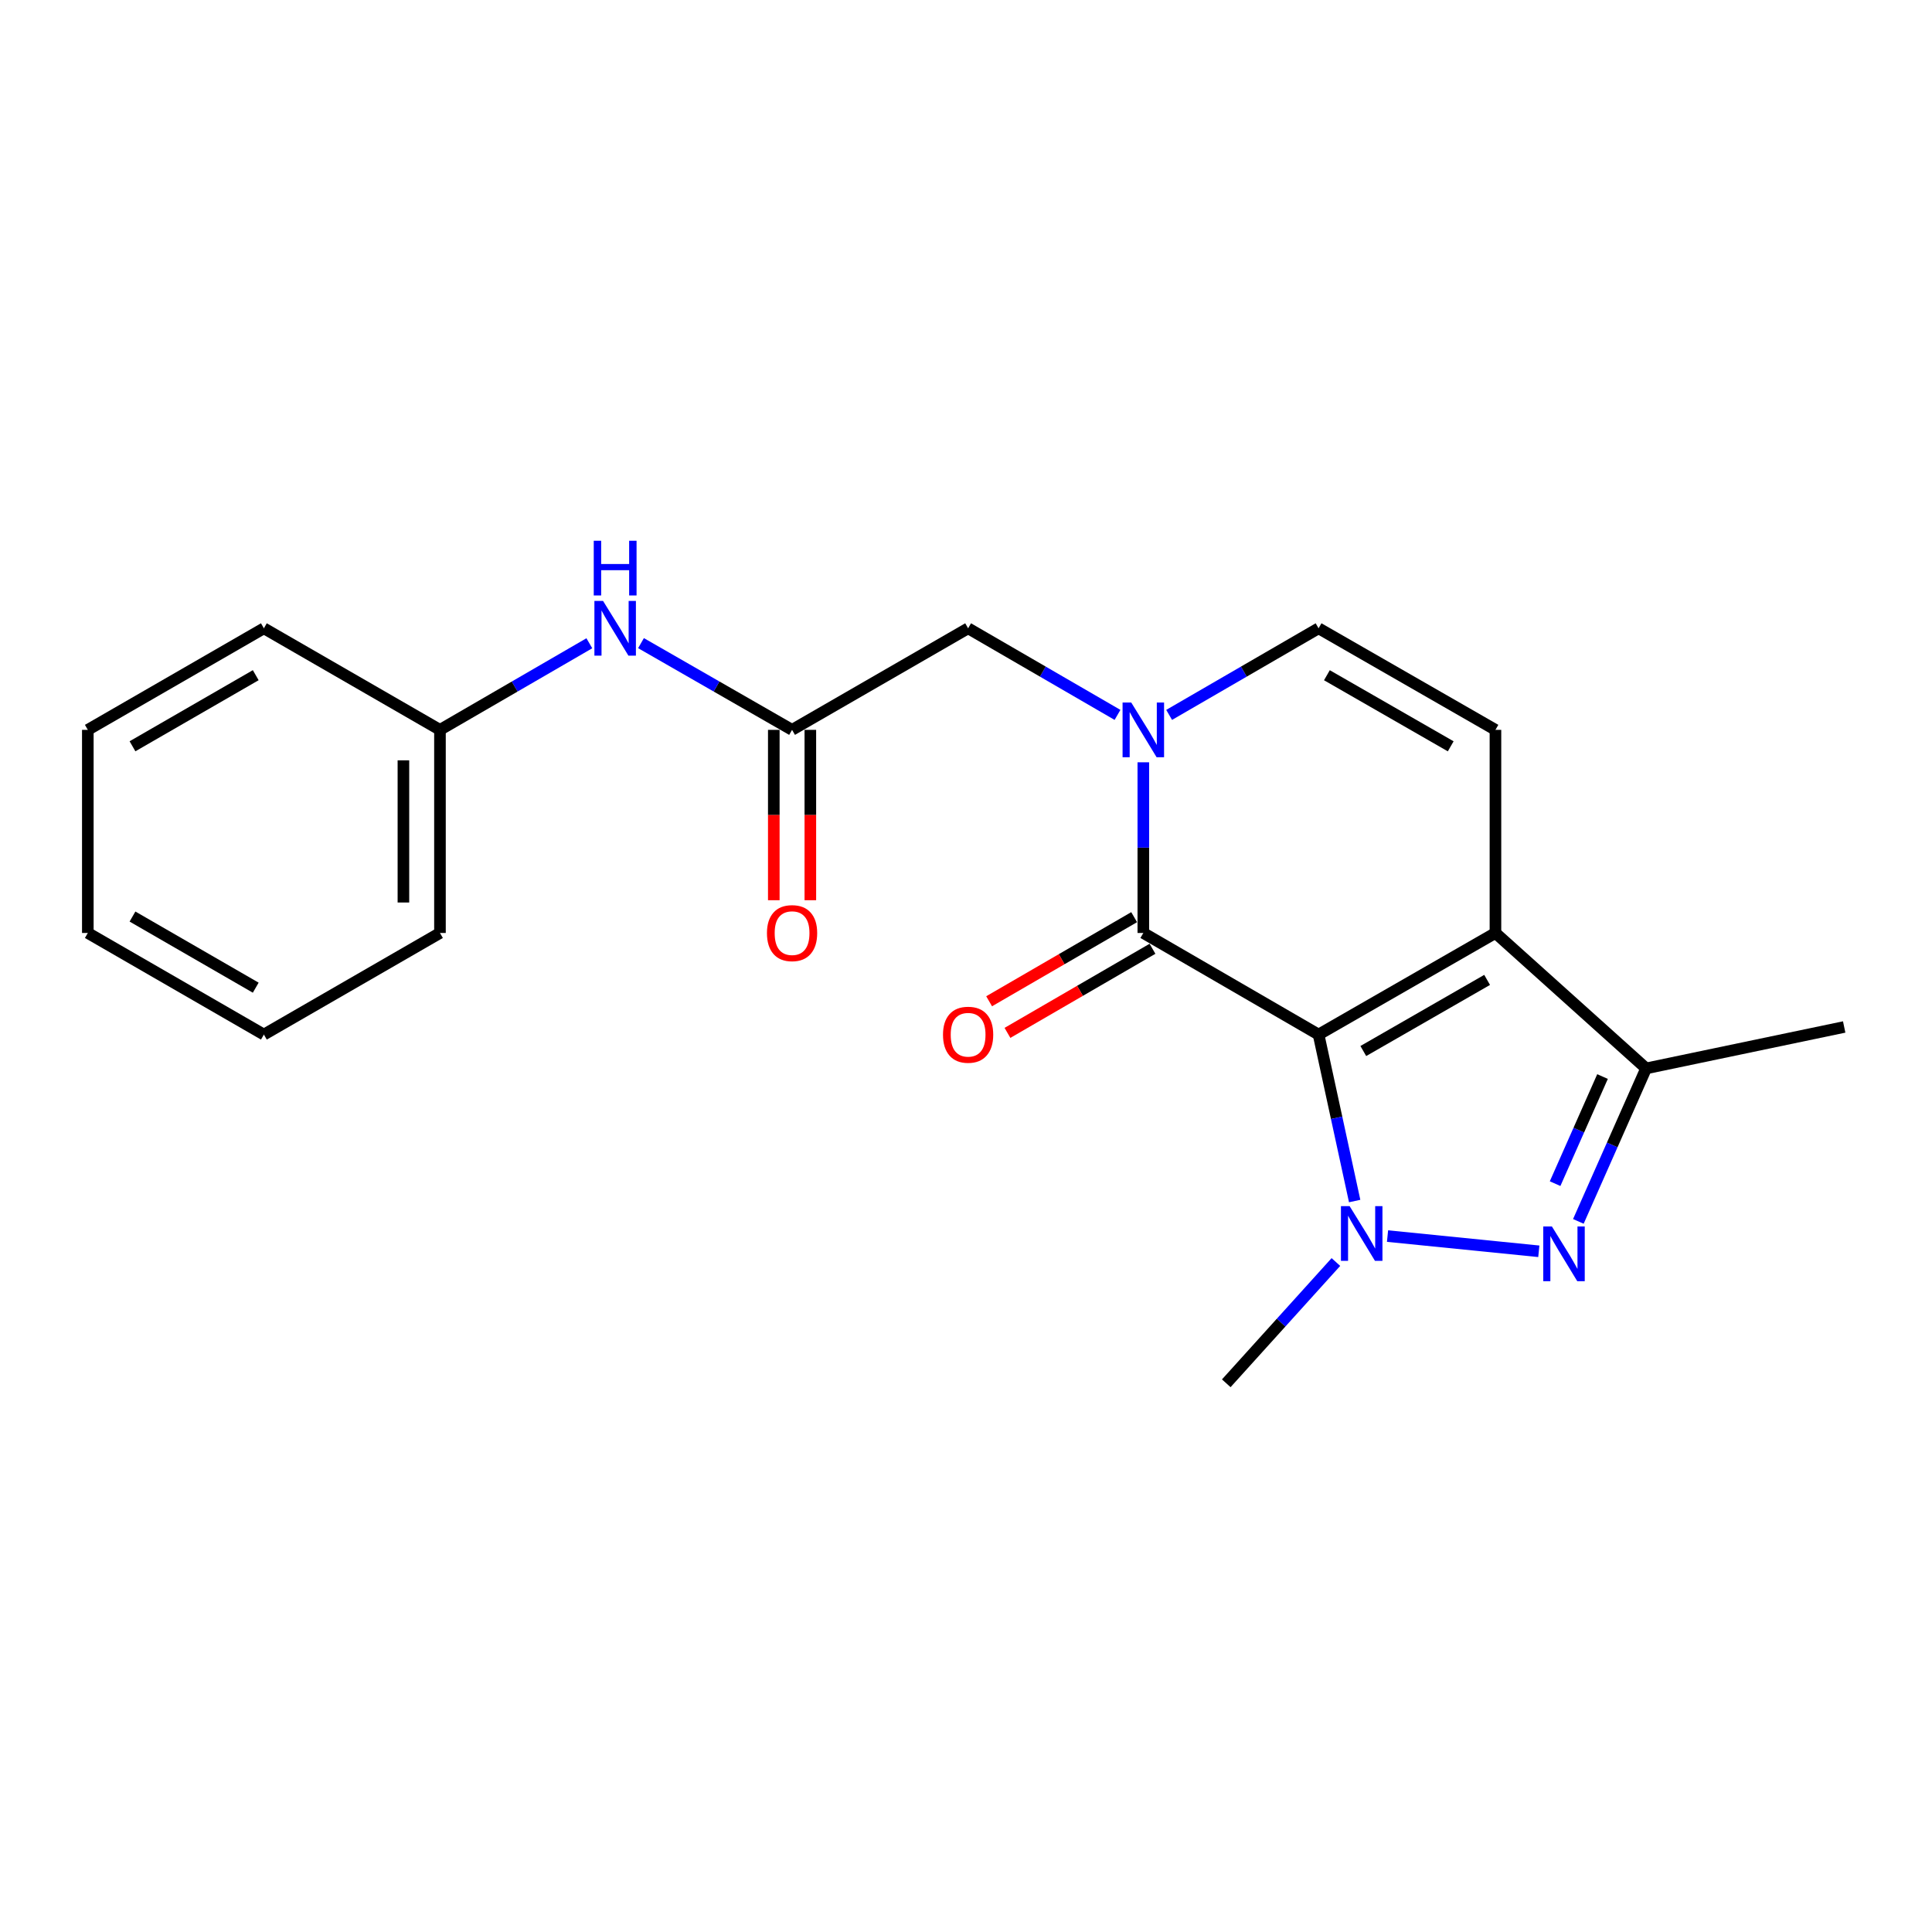 <?xml version='1.0' encoding='iso-8859-1'?>
<svg version='1.1' baseProfile='full'
              xmlns='http://www.w3.org/2000/svg'
                      xmlns:rdkit='http://www.rdkit.org/xml'
                      xmlns:xlink='http://www.w3.org/1999/xlink'
                  xml:space='preserve'
width='1000px' height='1000px' viewBox='0 0 1000 1000'>
<!-- END OF HEADER -->
<rect style='opacity:1.0;fill:#FFFFFF;stroke:none' width='1000' height='1000' x='0' y='0'> </rect>
<path class='bond-0' d='M 682.491,535.494 L 691.832,578.574' style='fill:none;fill-rule:evenodd;stroke:#000000;stroke-width:6px;stroke-linecap:butt;stroke-linejoin:miter;stroke-opacity:1' />
<path class='bond-0' d='M 691.832,578.574 L 701.172,621.653' style='fill:none;fill-rule:evenodd;stroke:#0000FF;stroke-width:6px;stroke-linecap:butt;stroke-linejoin:miter;stroke-opacity:1' />
<path class='bond-1' d='M 682.491,535.494 L 774.041,482.903' style='fill:none;fill-rule:evenodd;stroke:#000000;stroke-width:6px;stroke-linecap:butt;stroke-linejoin:miter;stroke-opacity:1' />
<path class='bond-1' d='M 705.646,544.009 L 769.731,507.195' style='fill:none;fill-rule:evenodd;stroke:#000000;stroke-width:6px;stroke-linecap:butt;stroke-linejoin:miter;stroke-opacity:1' />
<path class='bond-2' d='M 682.491,535.494 L 591.781,482.903' style='fill:none;fill-rule:evenodd;stroke:#000000;stroke-width:6px;stroke-linecap:butt;stroke-linejoin:miter;stroke-opacity:1' />
<path class='bond-3' d='M 718.184,639.792 L 796.487,647.667' style='fill:none;fill-rule:evenodd;stroke:#0000FF;stroke-width:6px;stroke-linecap:butt;stroke-linejoin:miter;stroke-opacity:1' />
<path class='bond-13' d='M 691.46,653.218 L 663.087,684.603' style='fill:none;fill-rule:evenodd;stroke:#0000FF;stroke-width:6px;stroke-linecap:butt;stroke-linejoin:miter;stroke-opacity:1' />
<path class='bond-13' d='M 663.087,684.603 L 634.714,715.988' style='fill:none;fill-rule:evenodd;stroke:#000000;stroke-width:6px;stroke-linecap:butt;stroke-linejoin:miter;stroke-opacity:1' />
<path class='bond-5' d='M 774.041,482.903 L 852.023,553.003' style='fill:none;fill-rule:evenodd;stroke:#000000;stroke-width:6px;stroke-linecap:butt;stroke-linejoin:miter;stroke-opacity:1' />
<path class='bond-6' d='M 774.041,482.903 L 774.041,377.775' style='fill:none;fill-rule:evenodd;stroke:#000000;stroke-width:6px;stroke-linecap:butt;stroke-linejoin:miter;stroke-opacity:1' />
<path class='bond-4' d='M 591.781,482.903 L 591.781,438.733' style='fill:none;fill-rule:evenodd;stroke:#000000;stroke-width:6px;stroke-linecap:butt;stroke-linejoin:miter;stroke-opacity:1' />
<path class='bond-4' d='M 591.781,438.733 L 591.781,394.563' style='fill:none;fill-rule:evenodd;stroke:#0000FF;stroke-width:6px;stroke-linecap:butt;stroke-linejoin:miter;stroke-opacity:1' />
<path class='bond-11' d='M 587.036,474.721 L 549.503,496.487' style='fill:none;fill-rule:evenodd;stroke:#000000;stroke-width:6px;stroke-linecap:butt;stroke-linejoin:miter;stroke-opacity:1' />
<path class='bond-11' d='M 549.503,496.487 L 511.969,518.253' style='fill:none;fill-rule:evenodd;stroke:#FF0000;stroke-width:6px;stroke-linecap:butt;stroke-linejoin:miter;stroke-opacity:1' />
<path class='bond-11' d='M 596.526,491.086 L 558.993,512.852' style='fill:none;fill-rule:evenodd;stroke:#000000;stroke-width:6px;stroke-linecap:butt;stroke-linejoin:miter;stroke-opacity:1' />
<path class='bond-11' d='M 558.993,512.852 L 521.459,534.618' style='fill:none;fill-rule:evenodd;stroke:#FF0000;stroke-width:6px;stroke-linecap:butt;stroke-linejoin:miter;stroke-opacity:1' />
<path class='bond-21' d='M 816.954,632.194 L 834.489,592.598' style='fill:none;fill-rule:evenodd;stroke:#0000FF;stroke-width:6px;stroke-linecap:butt;stroke-linejoin:miter;stroke-opacity:1' />
<path class='bond-21' d='M 834.489,592.598 L 852.023,553.003' style='fill:none;fill-rule:evenodd;stroke:#000000;stroke-width:6px;stroke-linecap:butt;stroke-linejoin:miter;stroke-opacity:1' />
<path class='bond-21' d='M 804.917,612.655 L 817.191,584.939' style='fill:none;fill-rule:evenodd;stroke:#0000FF;stroke-width:6px;stroke-linecap:butt;stroke-linejoin:miter;stroke-opacity:1' />
<path class='bond-21' d='M 817.191,584.939 L 829.465,557.222' style='fill:none;fill-rule:evenodd;stroke:#000000;stroke-width:6px;stroke-linecap:butt;stroke-linejoin:miter;stroke-opacity:1' />
<path class='bond-7' d='M 605.142,370.031 L 643.817,347.618' style='fill:none;fill-rule:evenodd;stroke:#0000FF;stroke-width:6px;stroke-linecap:butt;stroke-linejoin:miter;stroke-opacity:1' />
<path class='bond-7' d='M 643.817,347.618 L 682.491,325.205' style='fill:none;fill-rule:evenodd;stroke:#000000;stroke-width:6px;stroke-linecap:butt;stroke-linejoin:miter;stroke-opacity:1' />
<path class='bond-9' d='M 578.421,370.03 L 539.757,347.617' style='fill:none;fill-rule:evenodd;stroke:#0000FF;stroke-width:6px;stroke-linecap:butt;stroke-linejoin:miter;stroke-opacity:1' />
<path class='bond-9' d='M 539.757,347.617 L 501.093,325.205' style='fill:none;fill-rule:evenodd;stroke:#000000;stroke-width:6px;stroke-linecap:butt;stroke-linejoin:miter;stroke-opacity:1' />
<path class='bond-15' d='M 852.023,553.003 L 954.545,531.563' style='fill:none;fill-rule:evenodd;stroke:#000000;stroke-width:6px;stroke-linecap:butt;stroke-linejoin:miter;stroke-opacity:1' />
<path class='bond-22' d='M 774.041,377.775 L 682.491,325.205' style='fill:none;fill-rule:evenodd;stroke:#000000;stroke-width:6px;stroke-linecap:butt;stroke-linejoin:miter;stroke-opacity:1' />
<path class='bond-22' d='M 750.888,386.294 L 686.803,349.496' style='fill:none;fill-rule:evenodd;stroke:#000000;stroke-width:6px;stroke-linecap:butt;stroke-linejoin:miter;stroke-opacity:1' />
<path class='bond-8' d='M 409.974,377.775 L 501.093,325.205' style='fill:none;fill-rule:evenodd;stroke:#000000;stroke-width:6px;stroke-linecap:butt;stroke-linejoin:miter;stroke-opacity:1' />
<path class='bond-10' d='M 409.974,377.775 L 370.878,355.33' style='fill:none;fill-rule:evenodd;stroke:#000000;stroke-width:6px;stroke-linecap:butt;stroke-linejoin:miter;stroke-opacity:1' />
<path class='bond-10' d='M 370.878,355.33 L 331.782,332.886' style='fill:none;fill-rule:evenodd;stroke:#0000FF;stroke-width:6px;stroke-linecap:butt;stroke-linejoin:miter;stroke-opacity:1' />
<path class='bond-12' d='M 400.515,377.775 L 400.515,421.865' style='fill:none;fill-rule:evenodd;stroke:#000000;stroke-width:6px;stroke-linecap:butt;stroke-linejoin:miter;stroke-opacity:1' />
<path class='bond-12' d='M 400.515,421.865 L 400.515,465.955' style='fill:none;fill-rule:evenodd;stroke:#FF0000;stroke-width:6px;stroke-linecap:butt;stroke-linejoin:miter;stroke-opacity:1' />
<path class='bond-12' d='M 419.432,377.775 L 419.432,421.865' style='fill:none;fill-rule:evenodd;stroke:#000000;stroke-width:6px;stroke-linecap:butt;stroke-linejoin:miter;stroke-opacity:1' />
<path class='bond-12' d='M 419.432,421.865 L 419.432,465.955' style='fill:none;fill-rule:evenodd;stroke:#FF0000;stroke-width:6px;stroke-linecap:butt;stroke-linejoin:miter;stroke-opacity:1' />
<path class='bond-14' d='M 305.042,332.95 L 266.383,355.362' style='fill:none;fill-rule:evenodd;stroke:#0000FF;stroke-width:6px;stroke-linecap:butt;stroke-linejoin:miter;stroke-opacity:1' />
<path class='bond-14' d='M 266.383,355.362 L 227.725,377.775' style='fill:none;fill-rule:evenodd;stroke:#000000;stroke-width:6px;stroke-linecap:butt;stroke-linejoin:miter;stroke-opacity:1' />
<path class='bond-16' d='M 227.725,377.775 L 227.725,482.903' style='fill:none;fill-rule:evenodd;stroke:#000000;stroke-width:6px;stroke-linecap:butt;stroke-linejoin:miter;stroke-opacity:1' />
<path class='bond-16' d='M 208.807,393.544 L 208.807,467.134' style='fill:none;fill-rule:evenodd;stroke:#000000;stroke-width:6px;stroke-linecap:butt;stroke-linejoin:miter;stroke-opacity:1' />
<path class='bond-17' d='M 227.725,377.775 L 136.584,325.205' style='fill:none;fill-rule:evenodd;stroke:#000000;stroke-width:6px;stroke-linecap:butt;stroke-linejoin:miter;stroke-opacity:1' />
<path class='bond-18' d='M 227.725,482.903 L 136.584,535.494' style='fill:none;fill-rule:evenodd;stroke:#000000;stroke-width:6px;stroke-linecap:butt;stroke-linejoin:miter;stroke-opacity:1' />
<path class='bond-19' d='M 136.584,325.205 L 45.455,377.775' style='fill:none;fill-rule:evenodd;stroke:#000000;stroke-width:6px;stroke-linecap:butt;stroke-linejoin:miter;stroke-opacity:1' />
<path class='bond-19' d='M 132.368,349.477 L 68.577,386.276' style='fill:none;fill-rule:evenodd;stroke:#000000;stroke-width:6px;stroke-linecap:butt;stroke-linejoin:miter;stroke-opacity:1' />
<path class='bond-23' d='M 136.584,535.494 L 45.455,482.903' style='fill:none;fill-rule:evenodd;stroke:#000000;stroke-width:6px;stroke-linecap:butt;stroke-linejoin:miter;stroke-opacity:1' />
<path class='bond-23' d='M 132.37,511.22 L 68.58,474.407' style='fill:none;fill-rule:evenodd;stroke:#000000;stroke-width:6px;stroke-linecap:butt;stroke-linejoin:miter;stroke-opacity:1' />
<path class='bond-20' d='M 45.455,377.775 L 45.455,482.903' style='fill:none;fill-rule:evenodd;stroke:#000000;stroke-width:6px;stroke-linecap:butt;stroke-linejoin:miter;stroke-opacity:1' />
<path  class='atom-1' d='M 698.553 624.287
L 707.833 639.287
Q 708.753 640.767, 710.233 643.447
Q 711.713 646.127, 711.793 646.287
L 711.793 624.287
L 715.553 624.287
L 715.553 652.607
L 711.673 652.607
L 701.713 636.207
Q 700.553 634.287, 699.313 632.087
Q 698.113 629.887, 697.753 629.207
L 697.753 652.607
L 694.073 652.607
L 694.073 624.287
L 698.553 624.287
' fill='#0000FF'/>
<path  class='atom-4' d='M 803.262 634.818
L 812.542 649.818
Q 813.462 651.298, 814.942 653.978
Q 816.422 656.658, 816.502 656.818
L 816.502 634.818
L 820.262 634.818
L 820.262 663.138
L 816.382 663.138
L 806.422 646.738
Q 805.262 644.818, 804.022 642.618
Q 802.822 640.418, 802.462 639.738
L 802.462 663.138
L 798.782 663.138
L 798.782 634.818
L 803.262 634.818
' fill='#0000FF'/>
<path  class='atom-5' d='M 585.521 363.615
L 594.801 378.615
Q 595.721 380.095, 597.201 382.775
Q 598.681 385.455, 598.761 385.615
L 598.761 363.615
L 602.521 363.615
L 602.521 391.935
L 598.641 391.935
L 588.681 375.535
Q 587.521 373.615, 586.281 371.415
Q 585.081 369.215, 584.721 368.535
L 584.721 391.935
L 581.041 391.935
L 581.041 363.615
L 585.521 363.615
' fill='#0000FF'/>
<path  class='atom-11' d='M 312.143 311.045
L 321.423 326.045
Q 322.343 327.525, 323.823 330.205
Q 325.303 332.885, 325.383 333.045
L 325.383 311.045
L 329.143 311.045
L 329.143 339.365
L 325.263 339.365
L 315.303 322.965
Q 314.143 321.045, 312.903 318.845
Q 311.703 316.645, 311.343 315.965
L 311.343 339.365
L 307.663 339.365
L 307.663 311.045
L 312.143 311.045
' fill='#0000FF'/>
<path  class='atom-11' d='M 307.323 279.893
L 311.163 279.893
L 311.163 291.933
L 325.643 291.933
L 325.643 279.893
L 329.483 279.893
L 329.483 308.213
L 325.643 308.213
L 325.643 295.133
L 311.163 295.133
L 311.163 308.213
L 307.323 308.213
L 307.323 279.893
' fill='#0000FF'/>
<path  class='atom-12' d='M 488.093 535.574
Q 488.093 528.774, 491.453 524.974
Q 494.813 521.174, 501.093 521.174
Q 507.373 521.174, 510.733 524.974
Q 514.093 528.774, 514.093 535.574
Q 514.093 542.454, 510.693 546.374
Q 507.293 550.254, 501.093 550.254
Q 494.853 550.254, 491.453 546.374
Q 488.093 542.494, 488.093 535.574
M 501.093 547.054
Q 505.413 547.054, 507.733 544.174
Q 510.093 541.254, 510.093 535.574
Q 510.093 530.014, 507.733 527.214
Q 505.413 524.374, 501.093 524.374
Q 496.773 524.374, 494.413 527.174
Q 492.093 529.974, 492.093 535.574
Q 492.093 541.294, 494.413 544.174
Q 496.773 547.054, 501.093 547.054
' fill='#FF0000'/>
<path  class='atom-13' d='M 396.974 482.983
Q 396.974 476.183, 400.334 472.383
Q 403.694 468.583, 409.974 468.583
Q 416.254 468.583, 419.614 472.383
Q 422.974 476.183, 422.974 482.983
Q 422.974 489.863, 419.574 493.783
Q 416.174 497.663, 409.974 497.663
Q 403.734 497.663, 400.334 493.783
Q 396.974 489.903, 396.974 482.983
M 409.974 494.463
Q 414.294 494.463, 416.614 491.583
Q 418.974 488.663, 418.974 482.983
Q 418.974 477.423, 416.614 474.623
Q 414.294 471.783, 409.974 471.783
Q 405.654 471.783, 403.294 474.583
Q 400.974 477.383, 400.974 482.983
Q 400.974 488.703, 403.294 491.583
Q 405.654 494.463, 409.974 494.463
' fill='#FF0000'/>
</svg>
